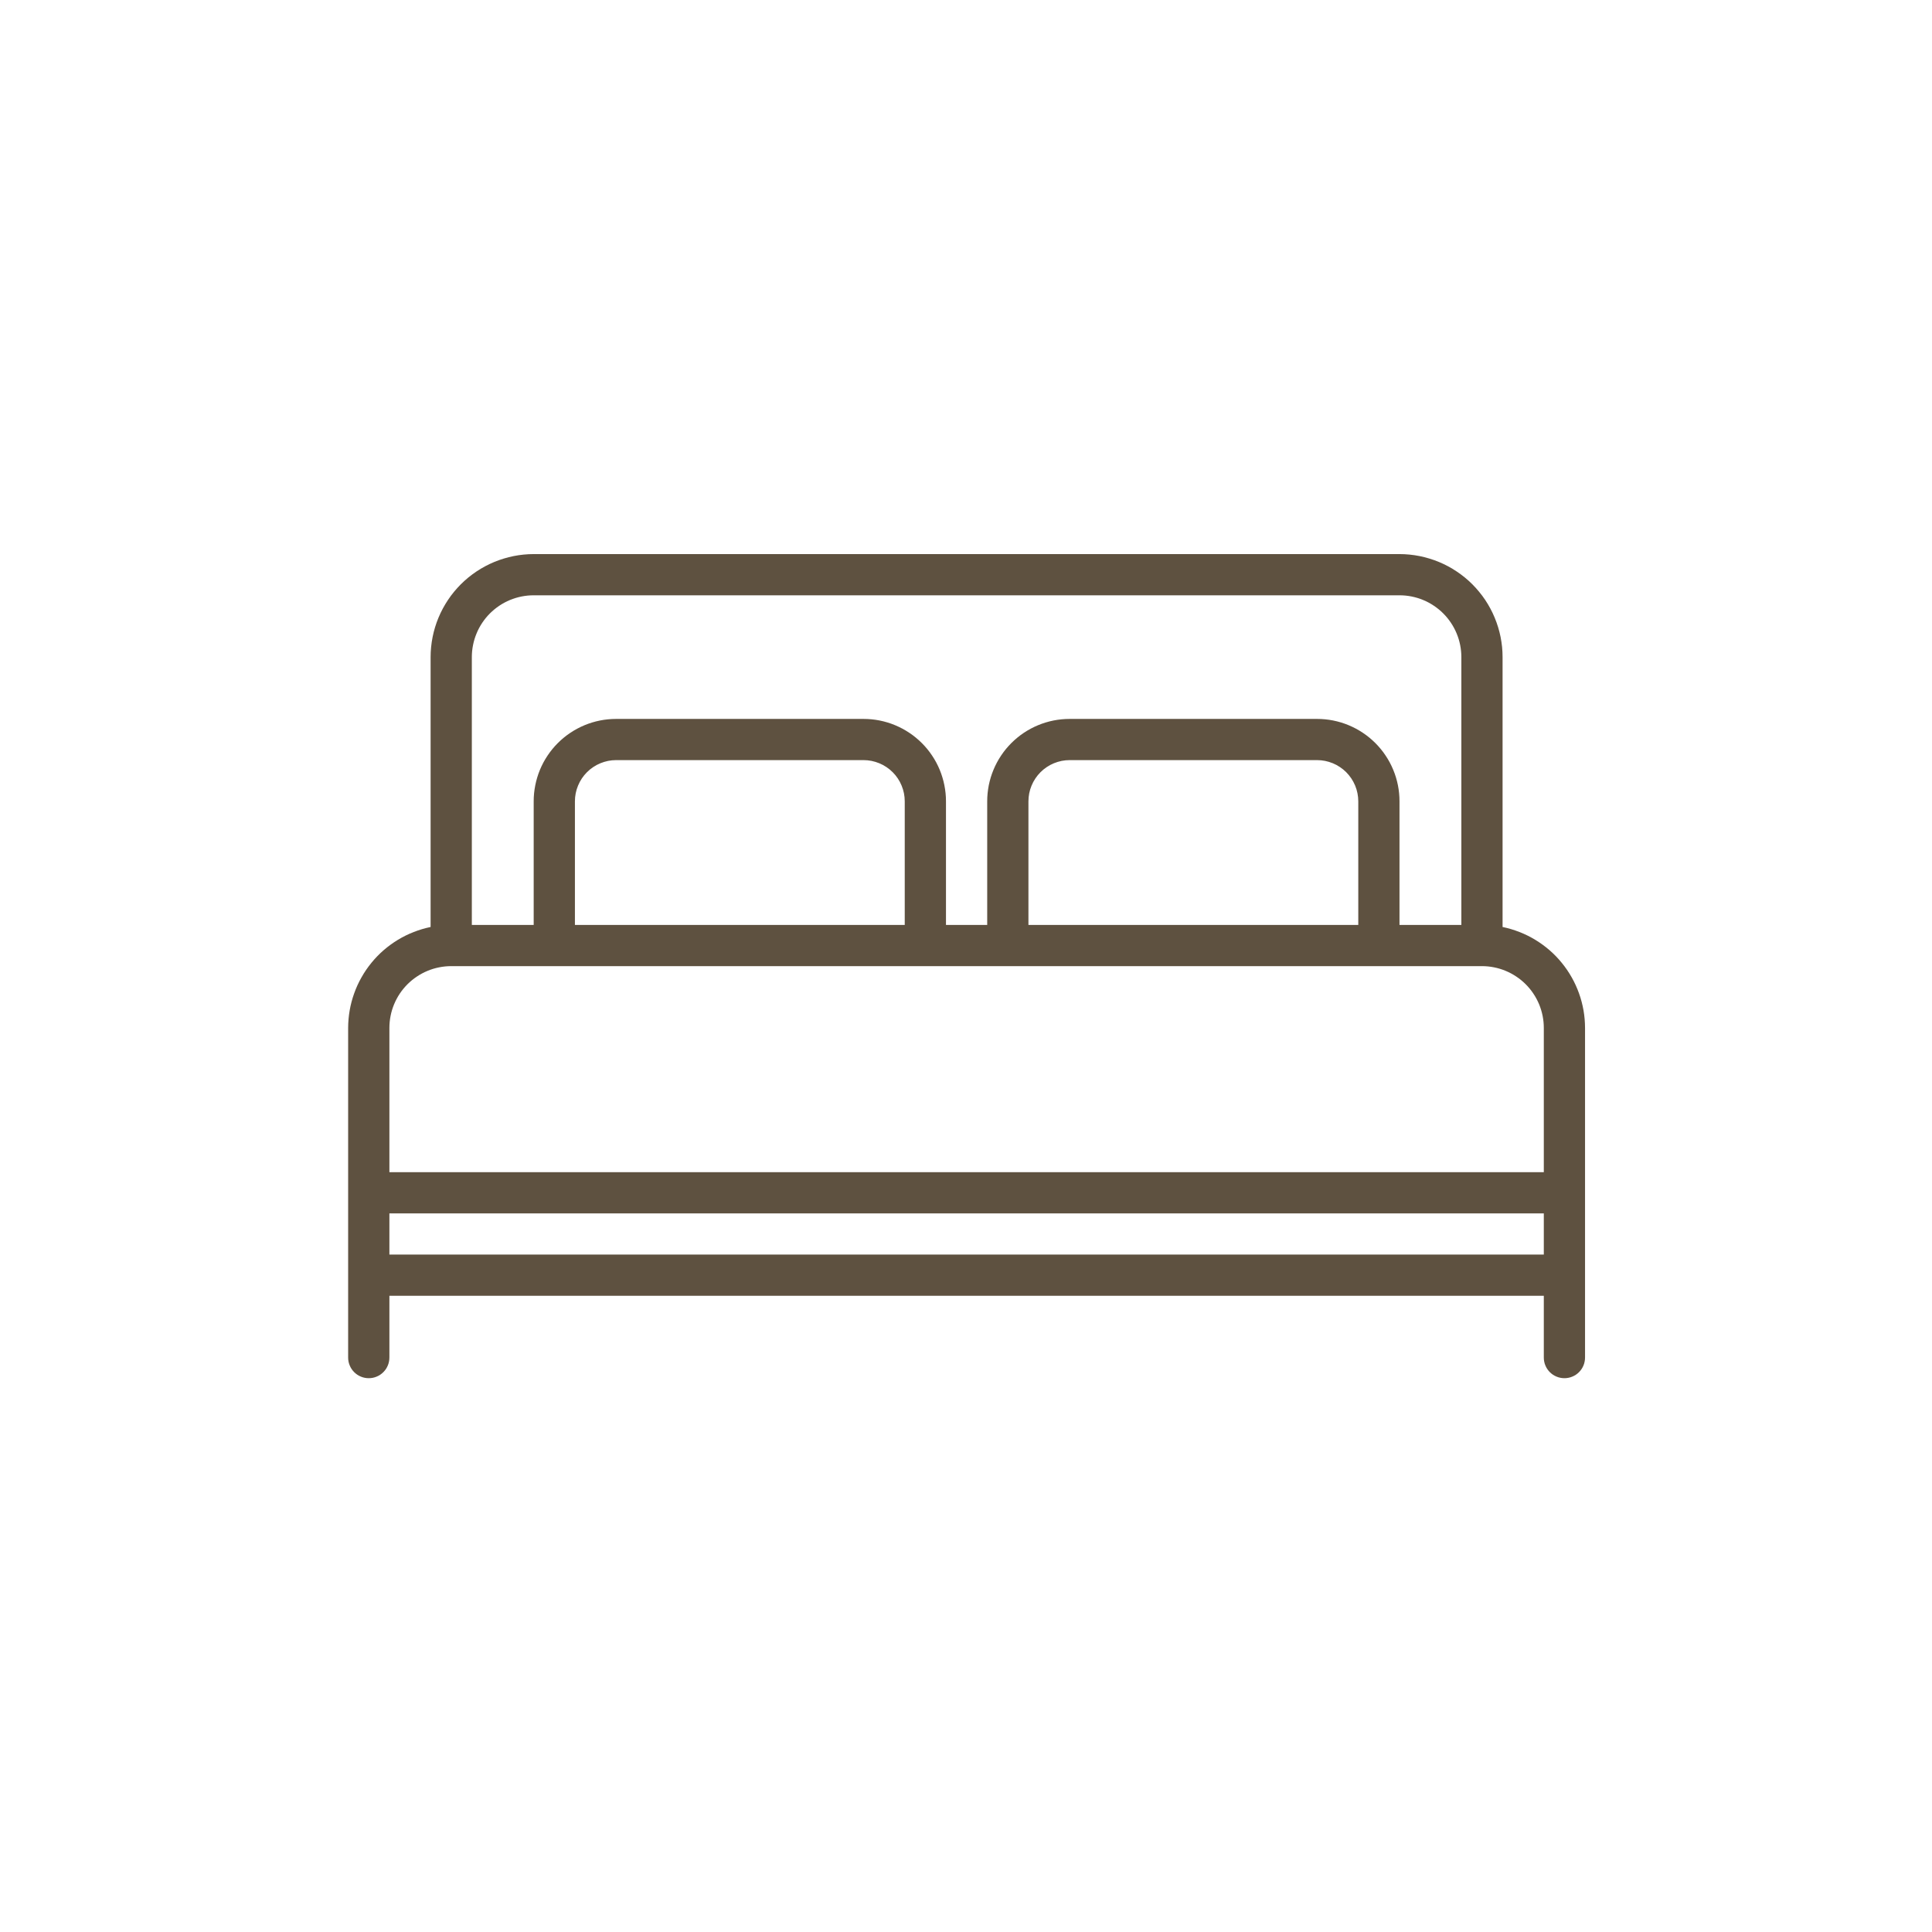 <svg xmlns="http://www.w3.org/2000/svg" xmlns:xlink="http://www.w3.org/1999/xlink" width="512" viewBox="0 0 384 384" height="512" preserveAspectRatio="xMidYMid meet"><defs><clipPath id="c7e0109500"><path d="M 69.117 110.129 L 315.113 110.129 L 315.113 273.926 L 69.117 273.926 Z M 69.117 110.129 " clip-rule="nonzero"></path></clipPath></defs><g clip-path="url(#c7e0109500)"><path fill="#5e5140" d="M 298.648 184.246 L 298.648 130.605 C 298.648 129.934 298.613 129.266 298.551 128.598 C 298.48 127.934 298.383 127.27 298.254 126.609 C 298.121 125.953 297.957 125.305 297.762 124.664 C 297.566 124.023 297.34 123.391 297.082 122.773 C 296.828 122.156 296.539 121.547 296.223 120.957 C 295.906 120.367 295.562 119.793 295.191 119.234 C 294.816 118.676 294.418 118.141 293.988 117.625 C 293.566 117.105 293.113 116.609 292.641 116.133 C 292.168 115.66 291.672 115.211 291.152 114.785 C 290.633 114.363 290.098 113.961 289.535 113.59 C 288.98 113.215 288.406 112.871 287.816 112.555 C 287.223 112.238 286.617 111.953 286 111.695 C 285.379 111.441 284.75 111.211 284.105 111.02 C 283.465 110.82 282.816 110.66 282.156 110.527 C 281.5 110.395 280.836 110.297 280.168 110.23 C 279.504 110.164 278.832 110.129 278.16 110.129 L 106.074 110.129 C 105.402 110.129 104.734 110.164 104.066 110.23 C 103.398 110.297 102.738 110.395 102.078 110.527 C 101.422 110.66 100.77 110.82 100.129 111.02 C 99.488 111.211 98.855 111.441 98.238 111.695 C 97.617 111.953 97.012 112.238 96.422 112.555 C 95.832 112.871 95.254 113.215 94.695 113.59 C 94.141 113.961 93.602 114.363 93.082 114.785 C 92.566 115.211 92.066 115.66 91.594 116.133 C 91.121 116.609 90.672 117.105 90.242 117.625 C 89.816 118.141 89.418 118.676 89.047 119.234 C 88.676 119.793 88.332 120.367 88.012 120.957 C 87.695 121.547 87.41 122.156 87.152 122.773 C 86.895 123.391 86.668 124.023 86.473 124.664 C 86.277 125.305 86.113 125.953 85.984 126.609 C 85.852 127.27 85.754 127.934 85.688 128.598 C 85.621 129.266 85.586 129.934 85.586 130.605 L 85.586 184.246 C 84.441 184.484 83.32 184.816 82.227 185.246 C 81.137 185.668 80.094 186.188 79.09 186.793 C 78.086 187.402 77.145 188.09 76.258 188.855 C 75.375 189.621 74.562 190.461 73.82 191.371 C 73.082 192.277 72.422 193.238 71.848 194.262 C 71.27 195.277 70.785 196.34 70.395 197.441 C 70 198.543 69.699 199.672 69.5 200.824 C 69.301 201.98 69.199 203.141 69.195 204.312 L 69.195 269.832 C 69.195 270.102 69.223 270.367 69.273 270.629 C 69.328 270.895 69.406 271.152 69.508 271.398 C 69.613 271.648 69.738 271.883 69.887 272.109 C 70.035 272.332 70.207 272.535 70.395 272.727 C 70.586 272.918 70.793 273.086 71.02 273.238 C 71.238 273.387 71.477 273.512 71.727 273.613 C 71.973 273.719 72.23 273.797 72.496 273.848 C 72.758 273.902 73.023 273.926 73.293 273.926 C 73.562 273.926 73.832 273.902 74.094 273.848 C 74.359 273.797 74.613 273.719 74.863 273.613 C 75.113 273.512 75.348 273.387 75.57 273.238 C 75.793 273.086 76.004 272.918 76.191 272.727 C 76.379 272.535 76.551 272.332 76.703 272.109 C 76.848 271.883 76.977 271.648 77.082 271.398 C 77.184 271.152 77.262 270.895 77.312 270.629 C 77.363 270.367 77.395 270.102 77.395 269.832 L 77.395 257.547 L 306.844 257.547 L 306.844 269.832 C 306.844 270.102 306.871 270.367 306.922 270.629 C 306.973 270.895 307.051 271.152 307.156 271.398 C 307.258 271.648 307.383 271.883 307.535 272.109 C 307.684 272.332 307.852 272.535 308.043 272.727 C 308.234 272.918 308.441 273.086 308.664 273.238 C 308.891 273.387 309.125 273.512 309.375 273.613 C 309.621 273.719 309.879 273.797 310.145 273.848 C 310.406 273.902 310.672 273.926 310.941 273.926 C 311.211 273.926 311.477 273.902 311.738 273.848 C 312.004 273.797 312.262 273.719 312.508 273.613 C 312.758 273.512 312.992 273.387 313.219 273.238 C 313.441 273.086 313.648 272.918 313.84 272.727 C 314.027 272.535 314.199 272.332 314.348 272.109 C 314.496 271.883 314.625 271.648 314.727 271.398 C 314.832 271.152 314.91 270.895 314.957 270.629 C 315.012 270.367 315.039 270.102 315.039 269.832 L 315.039 204.312 C 315.035 203.141 314.938 201.98 314.738 200.824 C 314.535 199.672 314.238 198.543 313.844 197.441 C 313.449 196.34 312.965 195.277 312.391 194.262 C 311.812 193.238 311.156 192.277 310.414 191.371 C 309.676 190.461 308.863 189.621 307.977 188.855 C 307.094 188.09 306.148 187.402 305.145 186.793 C 304.145 186.188 303.098 185.668 302.004 185.246 C 300.914 184.816 299.797 184.484 298.648 184.246 Z M 93.781 130.605 C 93.781 129.797 93.859 129 94.02 128.207 C 94.176 127.418 94.41 126.648 94.719 125.906 C 95.023 125.156 95.406 124.453 95.852 123.781 C 96.301 123.109 96.812 122.488 97.379 121.918 C 97.953 121.348 98.574 120.84 99.242 120.391 C 99.914 119.941 100.625 119.562 101.367 119.254 C 102.113 118.945 102.883 118.715 103.676 118.555 C 104.469 118.398 105.266 118.32 106.074 118.32 L 278.16 118.32 C 278.969 118.32 279.77 118.398 280.559 118.555 C 281.352 118.715 282.121 118.945 282.863 119.254 C 283.613 119.562 284.32 119.941 284.988 120.391 C 285.66 120.84 286.285 121.348 286.852 121.918 C 287.426 122.488 287.934 123.109 288.383 123.781 C 288.832 124.453 289.207 125.156 289.52 125.906 C 289.828 126.648 290.062 127.418 290.219 128.207 C 290.375 129 290.457 129.797 290.457 130.605 L 290.457 183.84 L 278.16 183.84 L 278.16 159.27 C 278.16 158.734 278.137 158.199 278.082 157.664 C 278.031 157.129 277.953 156.602 277.848 156.074 C 277.742 155.547 277.613 155.031 277.457 154.516 C 277.301 154 277.121 153.5 276.914 153 C 276.707 152.504 276.48 152.02 276.227 151.547 C 275.973 151.078 275.699 150.613 275.398 150.172 C 275.102 149.723 274.785 149.293 274.441 148.879 C 274.102 148.465 273.738 148.066 273.363 147.688 C 272.98 147.309 272.582 146.949 272.172 146.609 C 271.754 146.266 271.324 145.949 270.879 145.652 C 270.43 145.352 269.973 145.078 269.5 144.824 C 269.023 144.57 268.539 144.344 268.043 144.137 C 267.551 143.93 267.043 143.75 266.531 143.594 C 266.016 143.438 265.496 143.309 264.973 143.203 C 264.445 143.098 263.914 143.02 263.379 142.969 C 262.844 142.918 262.309 142.891 261.773 142.891 L 212.605 142.891 C 212.066 142.891 211.531 142.918 210.996 142.969 C 210.465 143.02 209.934 143.098 209.406 143.203 C 208.883 143.309 208.359 143.438 207.848 143.594 C 207.332 143.75 206.828 143.93 206.332 144.137 C 205.84 144.344 205.352 144.57 204.879 144.824 C 204.402 145.078 203.945 145.352 203.496 145.652 C 203.055 145.949 202.621 146.266 202.207 146.609 C 201.793 146.949 201.395 147.309 201.016 147.688 C 200.637 148.066 200.277 148.465 199.934 148.879 C 199.594 149.293 199.277 149.723 198.977 150.172 C 198.68 150.613 198.402 151.078 198.152 151.547 C 197.898 152.02 197.668 152.504 197.465 153 C 197.258 153.5 197.074 154 196.918 154.516 C 196.766 155.031 196.637 155.547 196.527 156.074 C 196.426 156.602 196.348 157.129 196.293 157.664 C 196.242 158.199 196.215 158.734 196.215 159.27 L 196.215 183.84 L 188.02 183.84 L 188.02 159.27 C 188.02 158.734 187.996 158.199 187.941 157.664 C 187.887 157.129 187.809 156.602 187.703 156.074 C 187.602 155.547 187.469 155.031 187.312 154.516 C 187.16 154 186.98 153.5 186.773 153 C 186.566 152.504 186.34 152.02 186.086 151.547 C 185.832 151.078 185.559 150.613 185.258 150.172 C 184.961 149.723 184.641 149.293 184.301 148.879 C 183.961 148.465 183.602 148.066 183.219 147.688 C 182.84 147.309 182.445 146.949 182.027 146.609 C 181.613 146.266 181.184 145.949 180.734 145.652 C 180.293 145.352 179.828 145.078 179.355 144.824 C 178.883 144.57 178.398 144.344 177.902 144.137 C 177.406 143.93 176.902 143.75 176.387 143.594 C 175.875 143.438 175.355 143.309 174.828 143.203 C 174.301 143.098 173.773 143.02 173.238 142.969 C 172.703 142.918 172.168 142.891 171.633 142.891 L 122.461 142.891 C 121.926 142.891 121.391 142.918 120.855 142.969 C 120.32 143.02 119.793 143.098 119.266 143.203 C 118.738 143.309 118.219 143.438 117.703 143.594 C 117.191 143.75 116.688 143.93 116.188 144.137 C 115.695 144.344 115.211 144.57 114.738 144.824 C 114.266 145.078 113.801 145.352 113.359 145.652 C 112.91 145.949 112.48 146.266 112.066 146.609 C 111.648 146.949 111.254 147.309 110.875 147.688 C 110.492 148.066 110.133 148.465 109.793 148.879 C 109.453 149.293 109.133 149.723 108.836 150.172 C 108.535 150.613 108.262 151.078 108.008 151.547 C 107.754 152.02 107.527 152.504 107.32 153 C 107.113 153.5 106.934 154 106.781 154.516 C 106.625 155.031 106.492 155.547 106.391 156.074 C 106.285 156.602 106.207 157.129 106.152 157.664 C 106.098 158.199 106.074 158.734 106.074 159.27 L 106.074 183.84 L 93.781 183.84 Z M 269.969 183.84 L 204.41 183.84 L 204.41 159.27 C 204.41 158.734 204.465 158.199 204.566 157.672 C 204.672 157.145 204.828 156.633 205.035 156.137 C 205.238 155.641 205.492 155.168 205.793 154.719 C 206.09 154.273 206.43 153.859 206.809 153.48 C 207.191 153.098 207.605 152.758 208.051 152.461 C 208.5 152.16 208.973 151.906 209.469 151.703 C 209.965 151.5 210.48 151.344 211.008 151.234 C 211.535 151.133 212.066 151.078 212.605 151.078 L 261.773 151.078 C 262.312 151.078 262.844 151.133 263.371 151.234 C 263.898 151.344 264.414 151.5 264.91 151.703 C 265.406 151.906 265.879 152.16 266.324 152.461 C 266.773 152.758 267.188 153.098 267.57 153.48 C 267.945 153.859 268.285 154.273 268.586 154.719 C 268.883 155.168 269.137 155.641 269.344 156.137 C 269.551 156.633 269.707 157.145 269.809 157.672 C 269.914 158.199 269.969 158.734 269.969 159.27 Z M 179.824 183.84 L 114.27 183.84 L 114.27 159.27 C 114.27 158.734 114.32 158.199 114.426 157.672 C 114.531 157.145 114.688 156.633 114.895 156.137 C 115.098 155.641 115.348 155.168 115.648 154.719 C 115.949 154.273 116.285 153.859 116.668 153.48 C 117.047 153.098 117.461 152.758 117.91 152.461 C 118.359 152.16 118.828 151.906 119.328 151.703 C 119.824 151.5 120.336 151.344 120.863 151.234 C 121.391 151.133 121.922 151.078 122.461 151.078 L 171.633 151.078 C 172.168 151.078 172.699 151.133 173.23 151.234 C 173.758 151.344 174.27 151.5 174.766 151.703 C 175.262 151.906 175.734 152.16 176.184 152.461 C 176.633 152.758 177.043 153.098 177.426 153.48 C 177.809 153.859 178.145 154.273 178.445 154.719 C 178.746 155.168 178.996 155.641 179.199 156.137 C 179.406 156.633 179.562 157.145 179.668 157.672 C 179.773 158.199 179.824 158.734 179.824 159.27 Z M 89.684 192.027 L 294.551 192.027 C 295.359 192.027 296.16 192.105 296.949 192.266 C 297.738 192.422 298.508 192.652 299.254 192.965 C 300.004 193.273 300.707 193.652 301.379 194.102 C 302.051 194.547 302.676 195.059 303.242 195.625 C 303.816 196.199 304.324 196.816 304.77 197.488 C 305.223 198.16 305.598 198.867 305.91 199.613 C 306.219 200.355 306.449 201.125 306.609 201.918 C 306.766 202.707 306.844 203.508 306.844 204.312 L 306.844 232.977 L 77.395 232.977 L 77.395 204.312 C 77.395 203.508 77.473 202.707 77.629 201.918 C 77.785 201.125 78.02 200.355 78.328 199.613 C 78.637 198.867 79.016 198.16 79.461 197.488 C 79.91 196.82 80.422 196.199 80.992 195.625 C 81.562 195.059 82.184 194.547 82.855 194.102 C 83.523 193.652 84.234 193.273 84.98 192.965 C 85.723 192.652 86.492 192.422 87.285 192.266 C 88.078 192.105 88.879 192.027 89.684 192.027 Z M 77.395 241.168 L 306.844 241.168 L 306.844 249.359 L 77.395 249.359 Z M 77.395 241.168 " fill-opacity="1" fill-rule="nonzero"></path></g></svg>